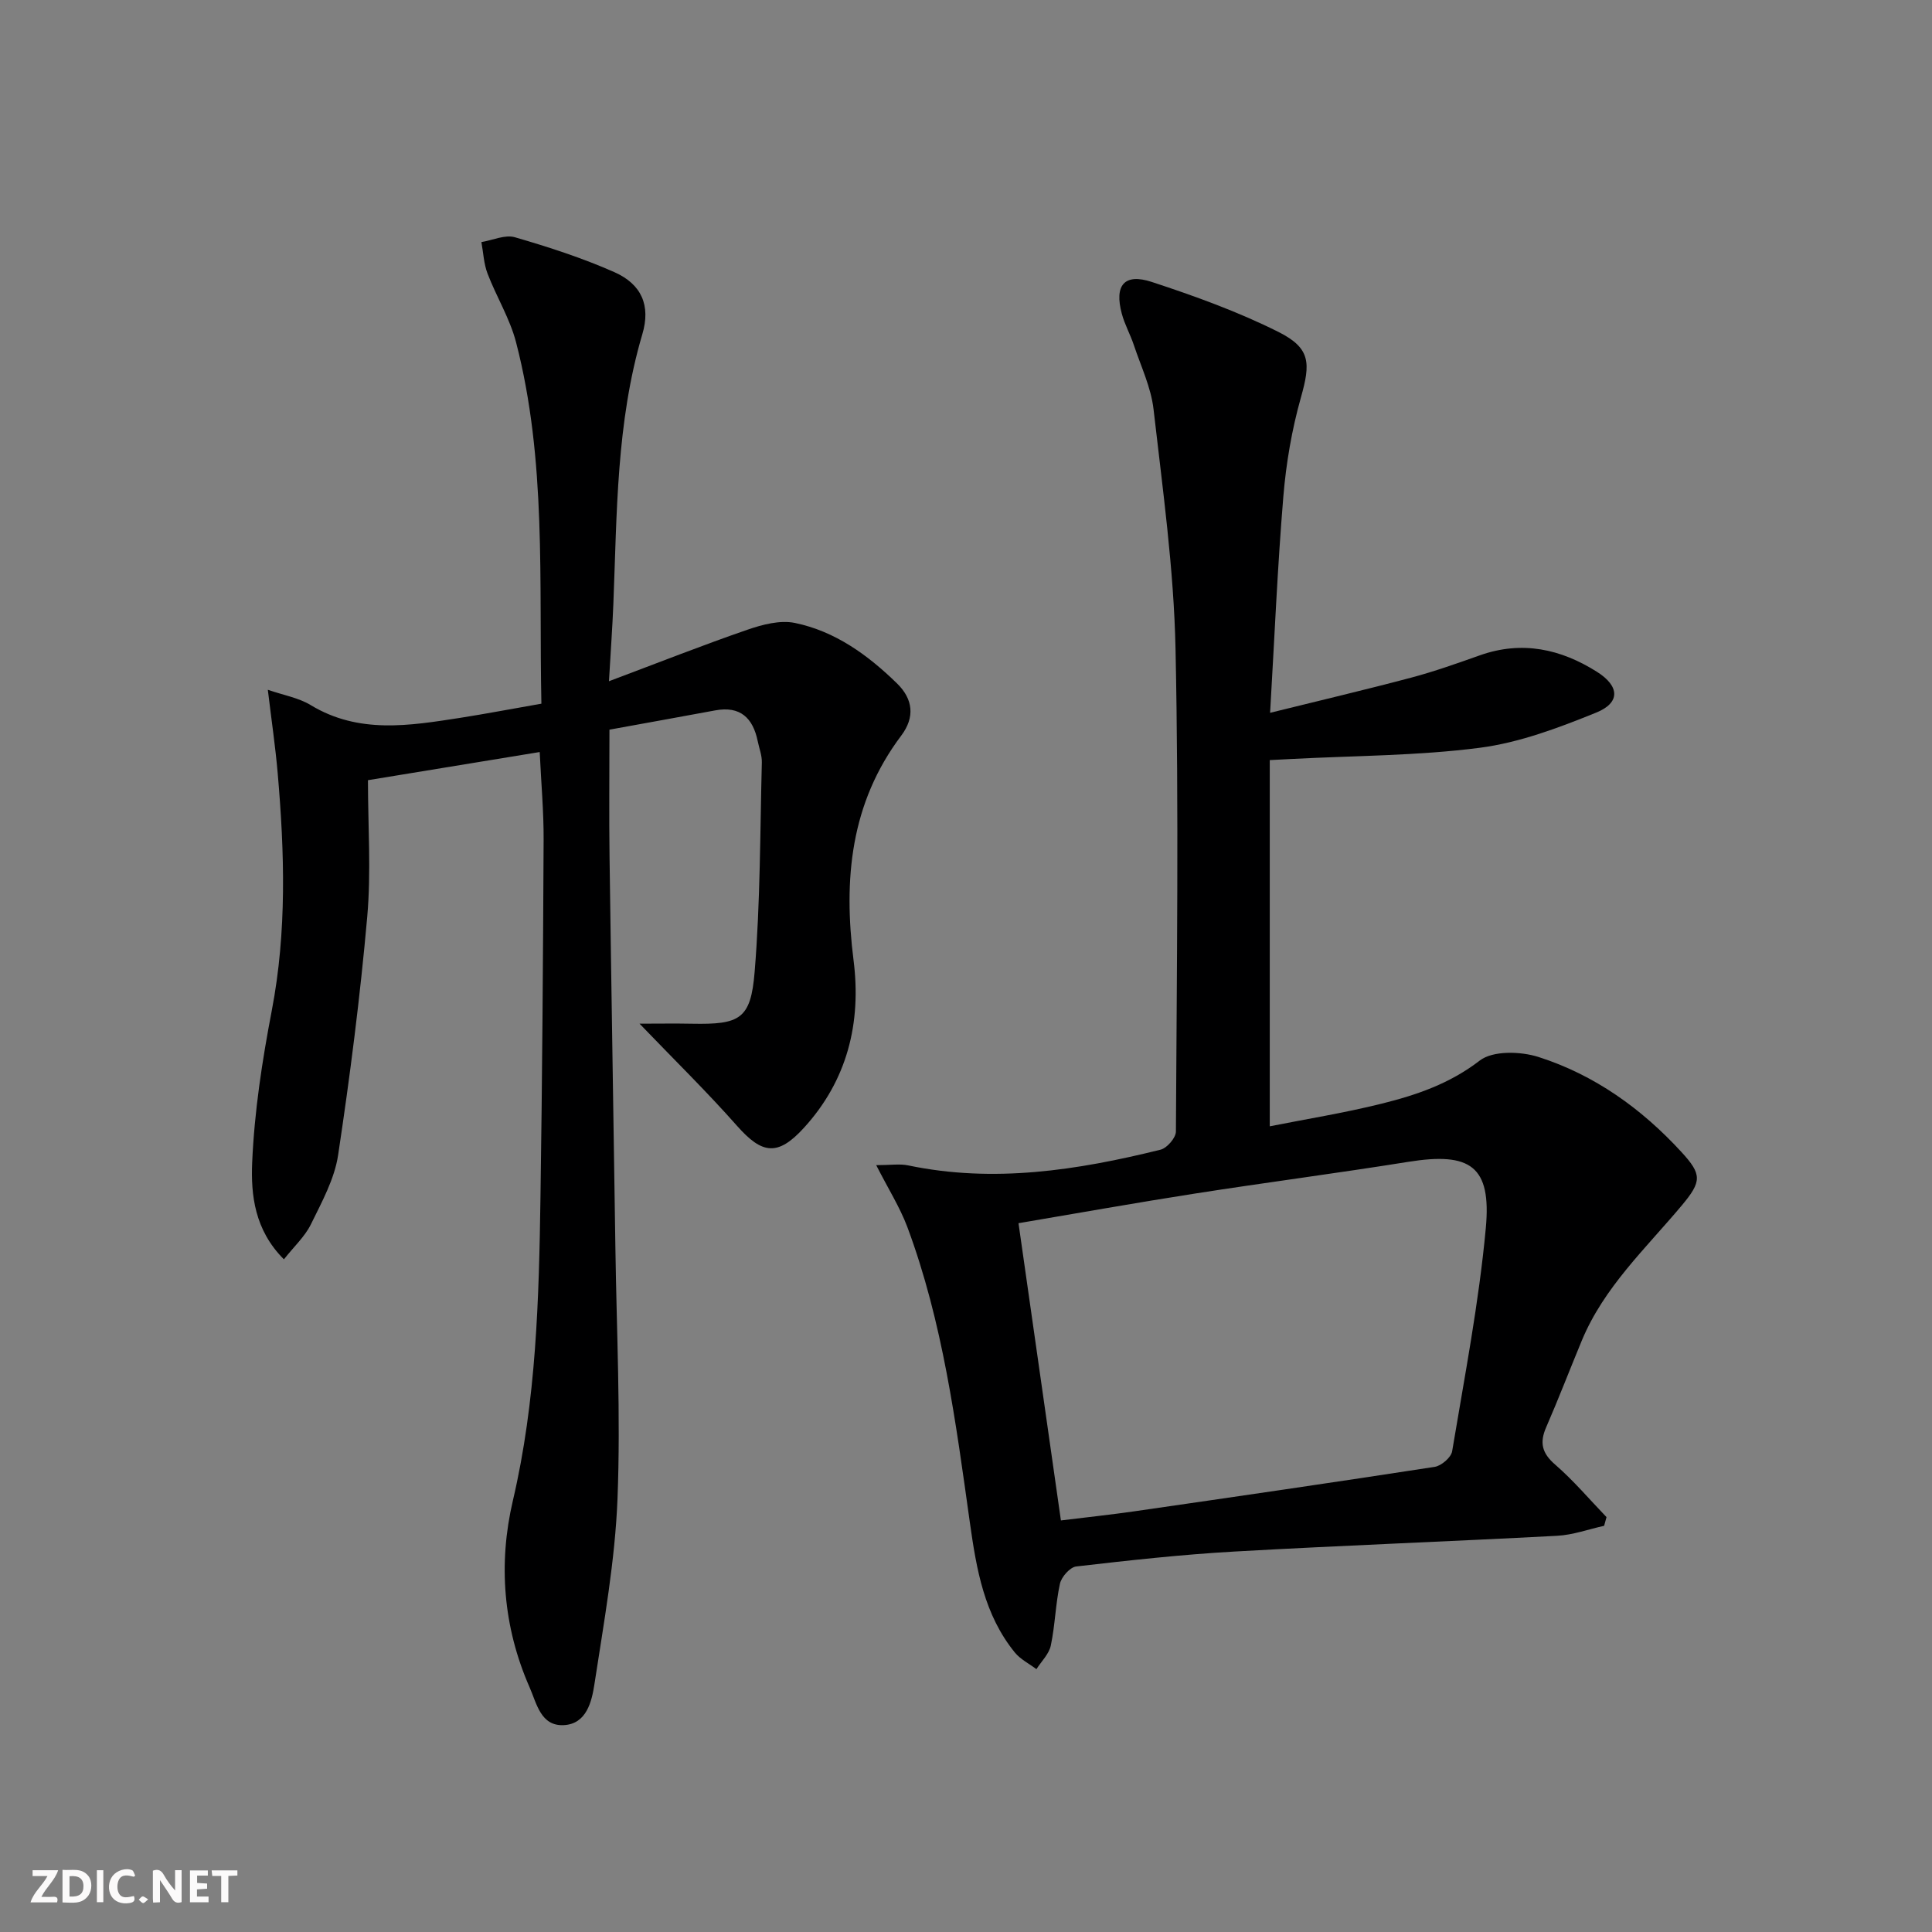 <svg enable-background="new 0 0 400 400" viewBox="0 0 400 400" xmlns="http://www.w3.org/2000/svg"><rect x="0" y="0" width="400" height="400" fill="#808080" stroke="none"/><g fill="#fbfafa"><path d="m37.59 393.81c-.92.31-1.52.05-2-.78-.7-1.2-1.52-2.34-2.47-3.78v4.59c-.55.03-.95.05-1.41.07-.03-.37-.06-.64-.06-.91 0-1.91 0-3.81 0-5.7 1.13-.41 1.77-.03 2.29.91.62 1.11 1.38 2.14 2.31 3.19v-4.2h1.35v6.61z"/><path d="m12.94 393.88v-6.75c1.9.19 3.93-.54 5.37 1.29.8 1.01.78 2.88.03 3.97-1.37 1.97-3.4 1.51-5.4 1.49m1.45-1.22c2.04.12 2.92-.58 2.89-2.21-.03-1.51-.98-2.19-2.89-2z"/><path d="m11.81 393.87h-5.49c.68-2.18 2.47-3.48 3.51-5.45h-3.08v-1.21h5.29c-.71 2.13-2.44 3.48-3.47 5.51.86 0 1.63.04 2.39-.01.79-.05 1.14.21.85 1.16"/><path d="m39.33 393.86v-6.61h3.7v1.07h-2.22v1.52c.68.04 1.34.09 2.07.13v1.07c-.72.05-1.38.09-2.1.14v1.48h2.4v1.19h-3.85z"/><path d="m27.71 388.56c-1.15-.3-2.46-.61-3.1.64-.37.73-.41 1.93-.06 2.67.63 1.35 1.99.93 3.17.68.35.94-.01 1.32-.93 1.46-1.62.25-3.05-.27-3.76-1.48-.73-1.25-.6-3.03.31-4.17.88-1.11 2.71-1.7 4-1.16.32.13.44.74.65 1.12-.1.08-.19.16-.28.24"/><path d="m49.15 387.24v1.07c-.59.02-1.17.05-1.87.08v5.44h-1.48v-5.44h-1.85c-.05-.4-.08-.73-.13-1.15z"/><path d="m20.06 387.21h1.33v6.62h-1.33z"/><path d="m30.68 393.25c-.49.38-.8.79-1.05.76-.32-.05-.6-.45-.9-.7.26-.24.51-.64.8-.67.29-.04.62.3 1.15.61"/></g><path d="m181.41 241.23c3.04 0 4.89-.31 6.6.05 17.73 3.71 35.06 1.01 52.27-3.25 1.33-.33 3.17-2.45 3.18-3.75.17-33.32.62-66.66-.08-99.97-.35-16.55-2.67-33.08-4.55-49.57-.52-4.52-2.6-8.87-4.07-13.27-.73-2.2-1.9-4.27-2.5-6.51-1.59-5.9.51-8.45 6.19-6.59 8.93 2.93 17.87 6.16 26.25 10.36 6.69 3.36 6.64 6.48 4.64 13.56-1.88 6.67-3.07 13.63-3.64 20.54-1.21 14.54-1.82 29.13-2.74 44.75 10.36-2.57 19.84-4.79 29.24-7.29 4.81-1.28 9.52-2.96 14.21-4.62 8.71-3.08 16.74-1.31 24.25 3.44 4.67 2.96 4.85 6.38-.17 8.42-7.77 3.15-15.89 6.22-24.12 7.29-12.81 1.66-25.85 1.63-38.79 2.31-1.29.07-2.57.13-4.69.24v75.82c7.44-1.48 15.37-2.75 23.13-4.68 7.22-1.79 14.12-4.13 20.34-8.93 2.71-2.09 8.46-1.93 12.18-.74 11.6 3.71 21.35 10.7 29.59 19.68 4.26 4.64 4.23 6.08.05 11.07-7.46 8.91-16.11 16.93-20.69 27.97-2.48 5.98-4.8 12.03-7.38 17.96-1.39 3.19-.86 5.35 1.87 7.71 3.82 3.31 7.11 7.22 10.63 10.87-.16.6-.32 1.2-.49 1.8-3.25.72-6.47 1.9-9.75 2.07-22.26 1.18-44.53 2-66.79 3.26-10.94.62-21.86 1.83-32.76 3.09-1.29.15-3.06 2.16-3.37 3.57-.92 4.2-1 8.58-1.89 12.79-.37 1.77-1.95 3.28-2.98 4.9-1.51-1.14-3.33-2.04-4.48-3.46-6.34-7.82-7.93-17.18-9.3-26.89-2.9-20.69-5.6-41.49-12.96-61.23-1.55-4.1-3.95-7.89-6.43-12.77zm38.24 73.56c5.52-.68 10.45-1.2 15.35-1.91 20.69-2.99 41.37-5.99 62.03-9.18 1.38-.21 3.41-1.95 3.62-3.23 2.56-15.37 5.54-30.72 6.97-46.21 1.19-12.84-3.2-15.77-16.01-13.72-14.73 2.36-29.52 4.28-44.25 6.58-12.06 1.88-24.08 4.03-36.49 6.13 2.94 20.71 5.82 40.83 8.78 61.54z" fill="#000001"/><path d="m112.09 145.69c-.53-25.35 1.1-50.38-5.25-74.84-1.28-4.92-4.07-9.42-5.9-14.21-.78-2.04-.87-4.34-1.27-6.52 2.33-.38 4.89-1.59 6.93-1 6.99 2.03 13.97 4.29 20.61 7.23 5.63 2.5 7.54 6.91 5.78 12.84-5.41 18.28-5.25 37.1-6 55.84-.19 4.78-.54 9.56-.91 16.01 10.2-3.83 19.36-7.45 28.66-10.66 3.1-1.07 6.76-2.04 9.82-1.41 8.36 1.72 15.15 6.66 21.18 12.55 3.31 3.24 3.71 6.98.86 10.77-10.54 13.99-12 29.78-9.88 46.53 1.64 12.94-1.28 24.85-10.31 34.72-5.39 5.89-8.62 5.43-13.81-.44-6.26-7.08-13.03-13.71-20.19-21.16 3.89 0 7.36-.06 10.83.01 9.94.19 12.2-.91 13-10.73 1.18-14.4 1.12-28.9 1.49-43.36.04-1.46-.55-2.93-.85-4.4-.99-4.8-3.6-7.35-8.81-6.38-7.16 1.33-14.33 2.61-21.89 3.99 0 9.09-.1 17.72.02 26.36.36 26.97.82 53.94 1.21 80.91.25 17.31 1.11 34.64.44 51.91-.5 12.86-2.83 25.68-4.78 38.44-.55 3.58-1.62 8.23-6.33 8.48-4.8.25-5.62-4.49-7.11-7.87-5.47-12.46-6.49-25.59-3.45-38.59 4.86-20.77 5.41-41.81 5.72-62.91.37-24.64.53-49.29.65-73.94.03-5.79-.5-11.59-.81-18.16-11.51 1.89-22.86 3.75-35.56 5.83 0 9.44.68 18.94-.15 28.3-1.46 16.5-3.56 32.96-6.03 49.34-.75 4.94-3.37 9.69-5.62 14.29-1.25 2.55-3.5 4.61-5.6 7.27-6.08-6.07-6.85-13.34-6.57-20.03.45-10.54 2.07-21.09 4.06-31.48 3.14-16.38 2.64-32.75 1.22-49.18-.47-5.43-1.27-10.82-2.04-17.23 3.26 1.13 6.37 1.65 8.87 3.17 9.95 6.03 20.45 4.27 30.97 2.64 5.4-.85 10.78-1.88 16.8-2.93z" fill="#000001"/></svg>
